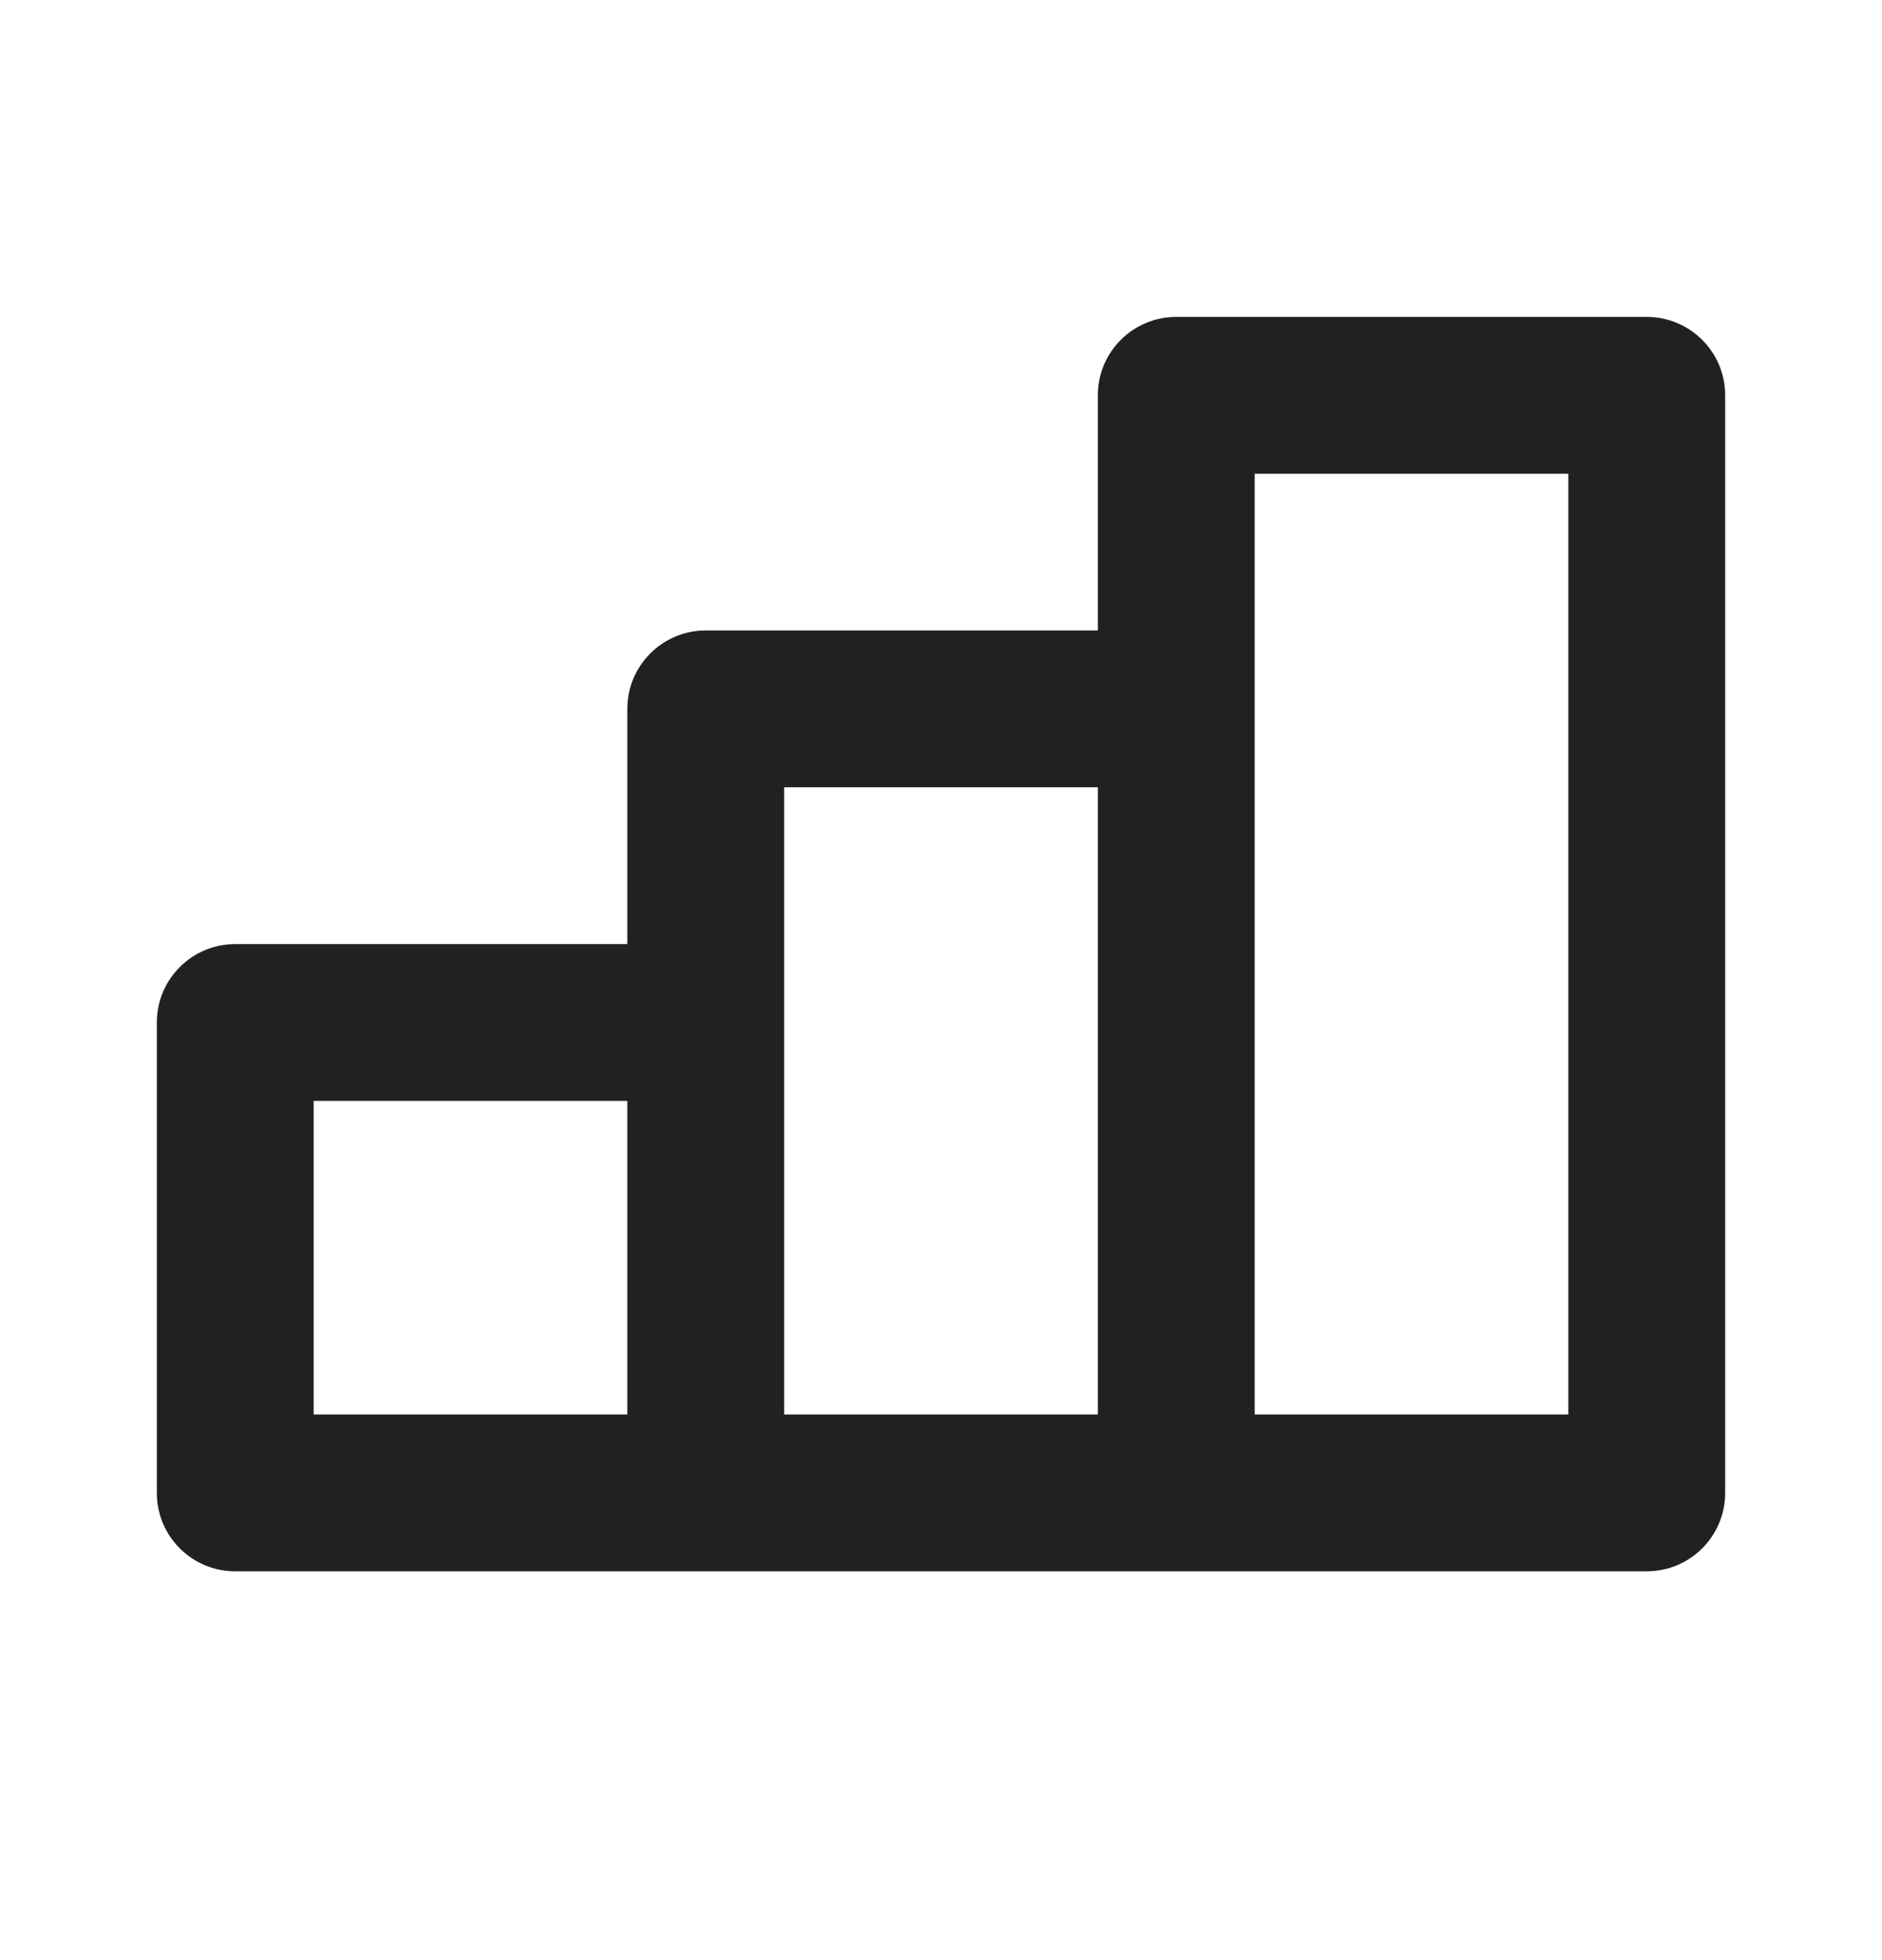 <svg width="24" height="25" viewBox="0 0 24 25" fill="none" xmlns="http://www.w3.org/2000/svg">
<path fill-rule="evenodd" clip-rule="evenodd" d="M14 5.042C14 4.489 14.448 4.042 15 4.042H21C21.552 4.042 22 4.489 22 5.042V19.041C22 19.594 21.552 20.041 21 20.041H3C2.448 20.041 2 19.594 2 19.041V13.041C2 12.489 2.448 12.041 3 12.041H8V9.041C8 8.489 8.448 8.041 9 8.041H14V5.042ZM10 18.041H14V10.041H10V18.041ZM8 14.041H4V18.041H8V14.041ZM20 18.041H16V6.042H20V18.041Z" fill="#212121"/>
</svg>
